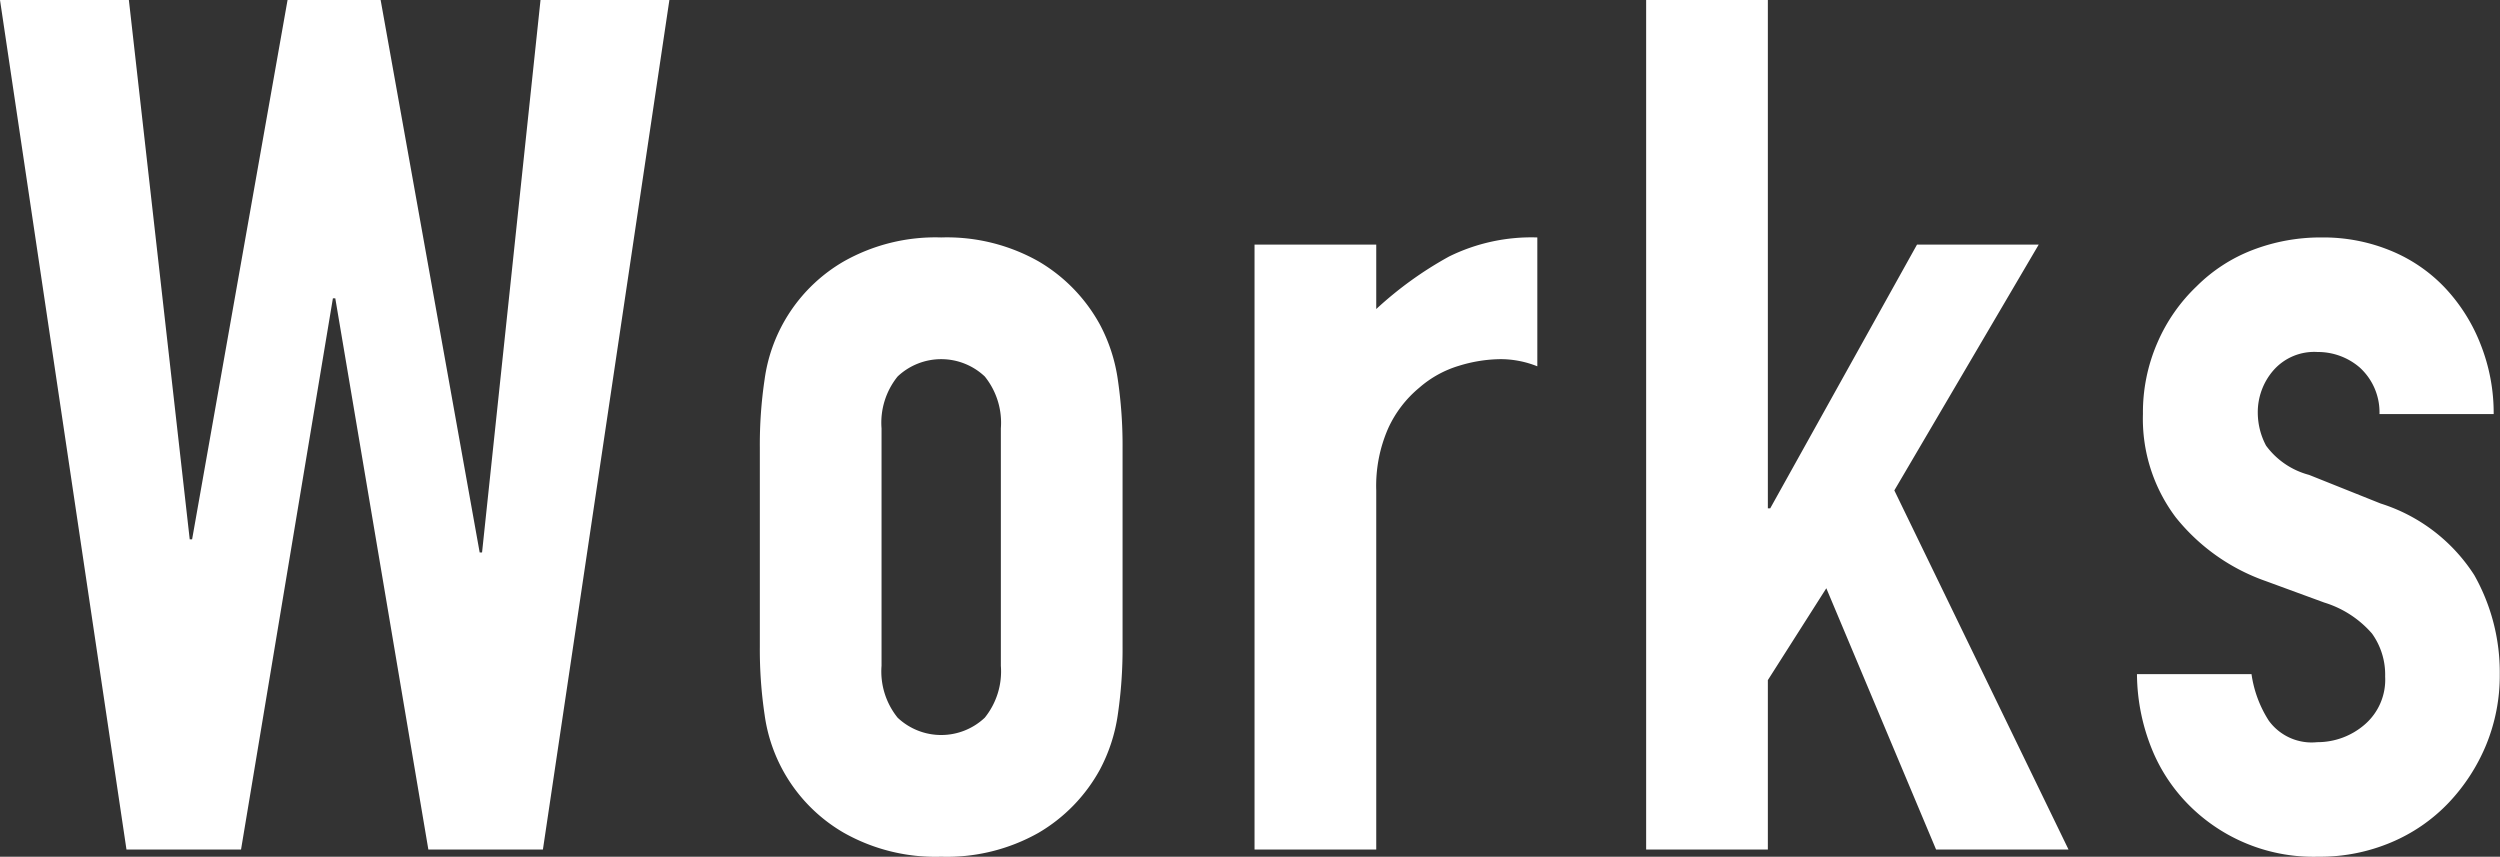 <svg xmlns="http://www.w3.org/2000/svg" width="41.904" height="14.36"><rect width="100%" height="100%" fill="#333333" stroke="none"/><defs><style>.cls-1{fill:#fff}</style></defs><g id="レイヤー_2" data-name="レイヤー 2"><g id="デザイン"><path class="cls-1" d="M11.22 0L9.1 14.24H7.18L5.62 5h-.04l-1.54 9.24H2.12L0 0h2.16l1.02 9.04h.04L4.82 0h1.56l1.66 9.26h.04L9.06 0zM12.736 7.5a7.442 7.442 0 01.08-1.14 2.709 2.709 0 011.33-1.98 3.121 3.121 0 011.63-.4 3.124 3.124 0 011.63.4 2.764 2.764 0 011.03 1.06 2.8 2.8 0 01.3.92 7.571 7.571 0 01.08 1.14v3.34a7.571 7.571 0 01-.08 1.14 2.8 2.8 0 01-.3.92 2.764 2.764 0 01-1.03 1.06 3.124 3.124 0 01-1.63.4 3.121 3.121 0 01-1.63-.4 2.709 2.709 0 01-1.33-1.98 7.442 7.442 0 01-.08-1.14zm2.04 3.66a1.235 1.235 0 00.27.87 1.064 1.064 0 001.46 0 1.235 1.235 0 00.27-.87V7.18a1.235 1.235 0 00-.27-.87 1.064 1.064 0 00-1.46 0 1.235 1.235 0 00-.27.87zM21.028 14.24V4.1h2.04v1.08a6.181 6.181 0 011.22-.88 3.118 3.118 0 011.48-.32v2.16a1.656 1.656 0 00-.62-.12 2.434 2.434 0 00-.69.11 1.792 1.792 0 00-.67.37 1.911 1.911 0 00-.52.68 2.4 2.4 0 00-.2 1.04v6.02zM27.592 14.24V0h2.04v8.52h.04l2.46-4.42h2.04l-2.42 4.12 2.92 6.02h-2.22l-1.84-4.38-.98 1.54v2.84zM39.884 6.94a1.015 1.015 0 00-.331-.78 1.073 1.073 0 00-.709-.26.909.909 0 00-.74.31 1.07 1.07 0 00-.26.71 1.184 1.184 0 00.139.55 1.309 1.309 0 00.721.49l1.2.48a2.9 2.9 0 011.569 1.2 3.312 3.312 0 01.427 1.66 3.059 3.059 0 01-.23 1.19 3.166 3.166 0 01-.631.97 2.856 2.856 0 01-.96.66 3.062 3.062 0 01-1.219.24 2.945 2.945 0 01-2.081-.78 2.853 2.853 0 01-.679-.95 3.4 3.4 0 01-.281-1.33h1.92a1.948 1.948 0 00.29.78.888.888 0 00.811.36 1.209 1.209 0 00.79-.29.993.993 0 00.349-.81 1.182 1.182 0 00-.22-.72 1.73 1.73 0 00-.8-.52l-.981-.36a3.348 3.348 0 01-1.51-1.07 2.743 2.743 0 01-.549-1.73 2.926 2.926 0 01.24-1.19 2.878 2.878 0 01.659-.95 2.7 2.7 0 01.94-.61 3.179 3.179 0 011.161-.21 2.959 2.959 0 011.149.22 2.619 2.619 0 01.91.62 2.934 2.934 0 01.6.95 3.117 3.117 0 01.22 1.17z"/></g></g></svg>